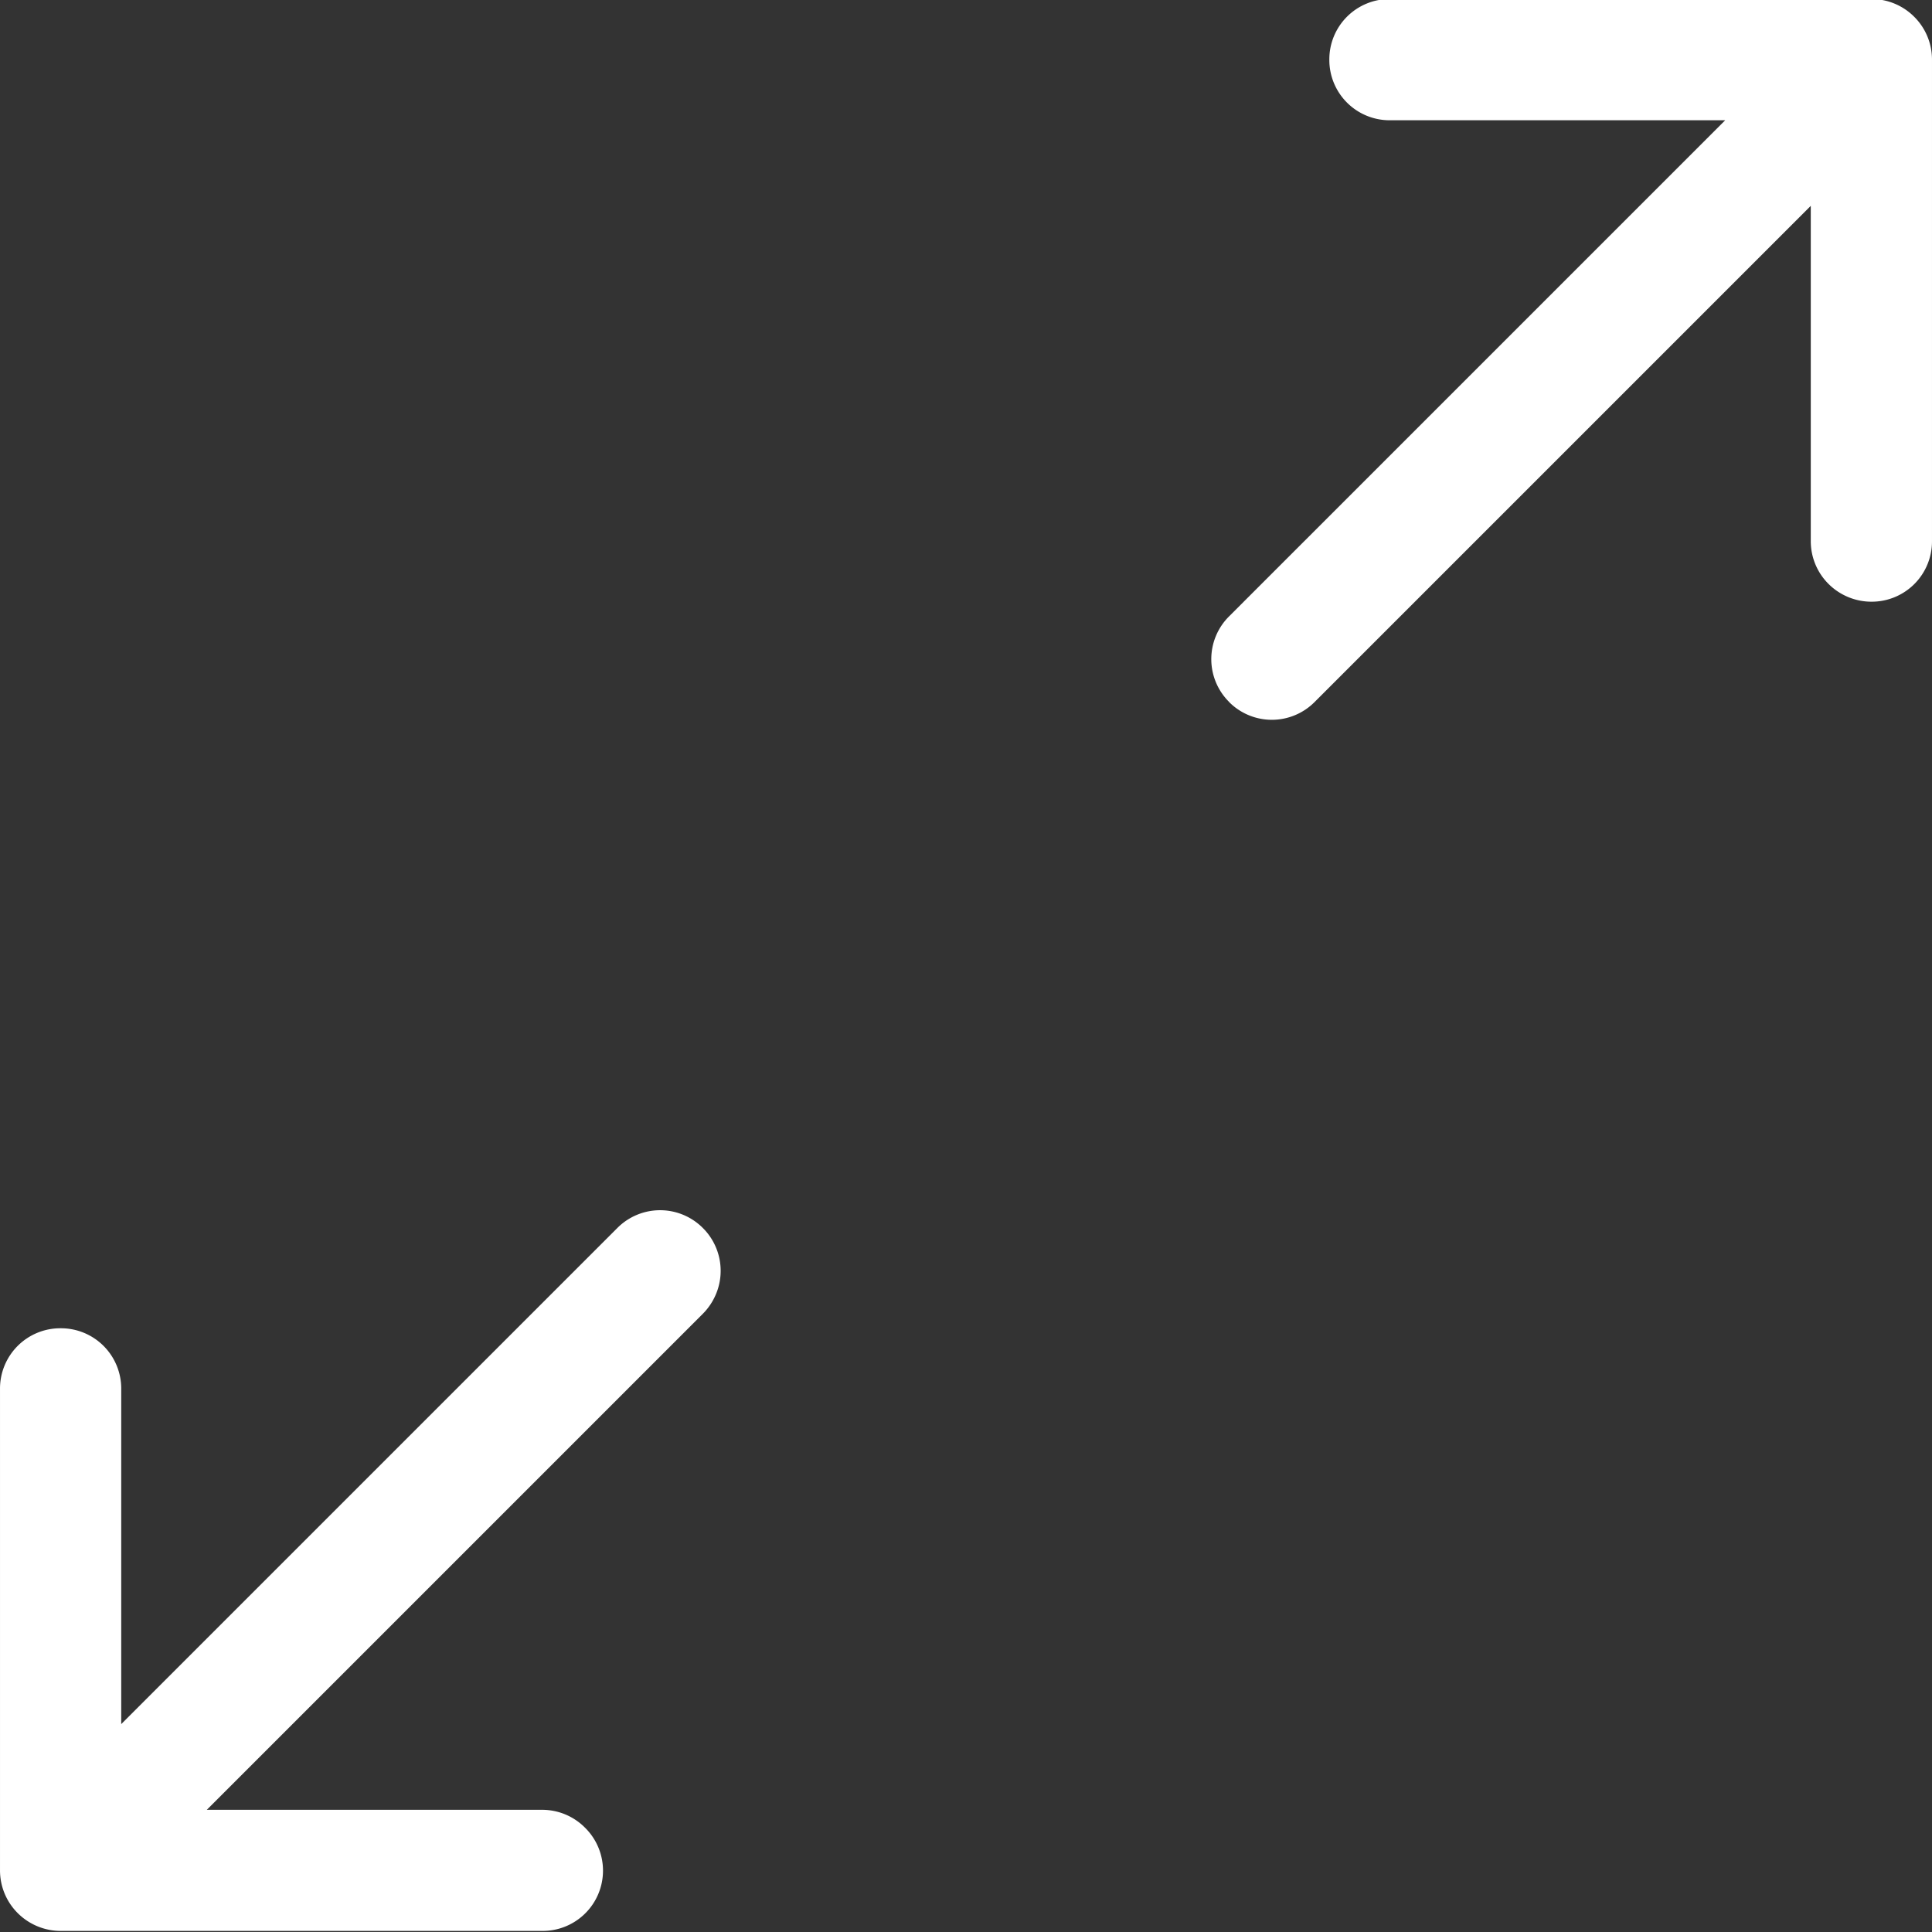 <svg xmlns="http://www.w3.org/2000/svg" viewBox="0 0 18 18"><rect x="0" y="0" width="18" height="18" fill="#333333" stroke="none"/><defs><clipPath id="A"><path fill="#fff" d="M0 0h18v18H0z"/></clipPath></defs><g clip-path="url(#A)" transform="matrix(1.003 0 0 1.003 -.028 -.037)"><path fill="#fff" fill-rule="evenodd" d="M6.557 11.444a.56.56 0 0 0-.795 0l-4.608 4.608v-3.114a.56.56 0 0 0-.563-.563.56.56 0 0 0-.563.563v4.472a.56.56 0 0 0 .165.398c.105.105.249.165.398.165h4.472a.56.56 0 0 0 .398-.96.56.56 0 0 0-.398-.165H1.949l4.608-4.608c.105-.106.165-.249.165-.398a.56.56 0 0 0-.165-.398zm4.887-4.887a.56.56 0 0 0 .796 0l4.608-4.608v3.114a.56.56 0 0 0 .165.398c.105.105.249.165.398.165a.56.56 0 0 0 .563-.562V.591a.56.56 0 0 0-.165-.398.56.56 0 0 0-.398-.165h-4.472a.56.56 0 0 0-.563.563.56.56 0 0 0 .563.563h3.114l-4.608 4.608a.56.56 0 0 0 0 .795z"/></g></svg>